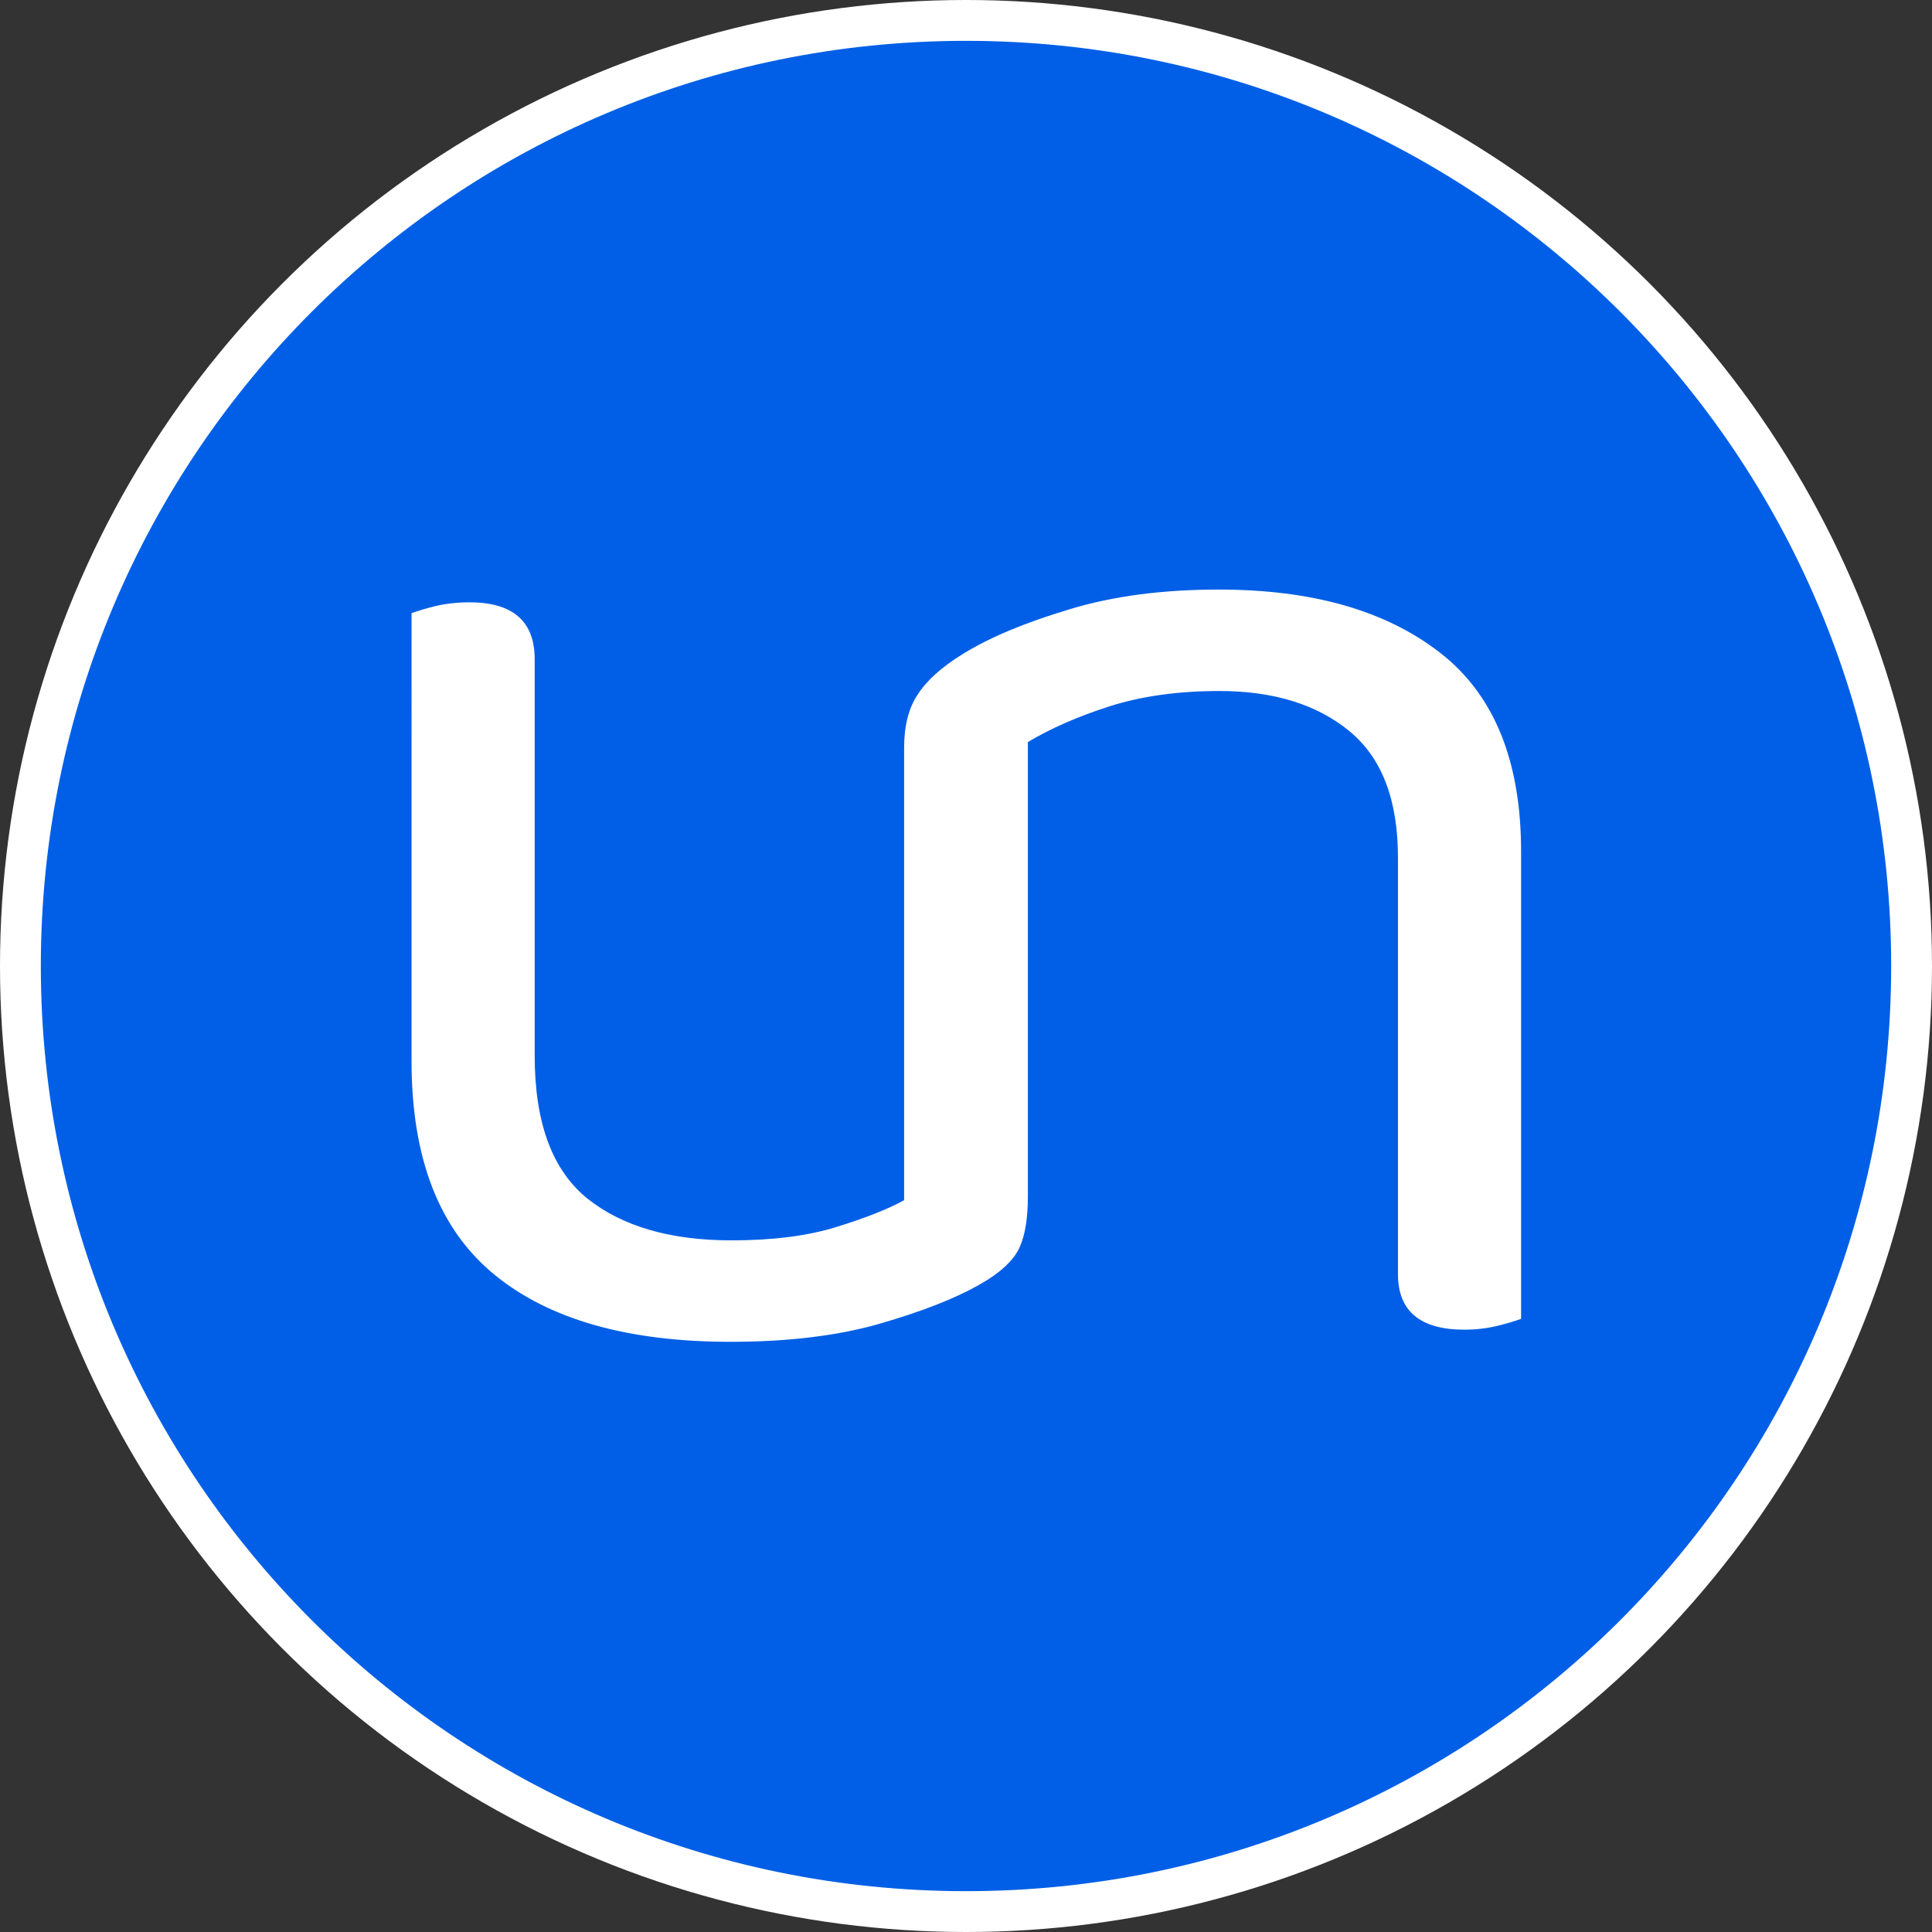 <svg version="1.0" id="Circle" xmlns="http://www.w3.org/2000/svg" xmlns:xlink="http://www.w3.org/1999/xlink" x="0px" y="0px" viewBox="0 0 302.8 302.8" style="enable-background:new 0 0 302.8 302.8;" xml:space="preserve">
	<rect x="0" y="0" width="302.8" height="302.8" fill="#333333" stroke="none"/>
	<style type="text/css">
		.st0 {
			fill: #FFFFFF;
		}

		.st1 {
			fill: #005fe6;
		}
	</style>
	<circle class="st0" cx="151.4" cy="151.4" r="151.4"></circle>
	<path class="st1" d="M151.4,6.4c-80.1,0-145,64.9-145,145s64.9,145,145,145s145-64.9,145-145S231.5,6.4,151.4,6.4z M238.4,206.7
	c-0.8,0.3-2.1,0.7-3.7,1.1c-1.7,0.4-3.4,0.6-5.2,0.6c-6.9,0-10.4-2.9-10.4-8.7v-65.3c0-9-2.5-15.6-7.6-19.8
	c-5.1-4.2-11.9-6.3-20.4-6.3c-6.4,0-12.2,0.8-17.2,2.4c-5,1.6-9.3,3.5-12.8,5.6v14.3l0,0v56.8c0,3.4-0.4,6.1-1.3,8.1
	c-0.9,2-3,4-6.4,5.9c-3.7,2.1-8.8,4.1-15.3,6c-6.5,1.9-14.4,2.9-23.6,2.9c-16.1,0-28.5-3.5-37.1-10.6c-8.6-7.1-12.9-18.2-12.9-33.4
	V96.1c0.8-0.3,2.1-0.7,3.7-1.1c1.7-0.4,3.5-0.6,5.4-0.6c6.8,0,10.2,3,10.2,8.9v62.1c0,10.5,2.7,17.9,8.2,22.4
	c5.5,4.4,13,6.6,22.7,6.6c6.4,0,11.9-0.7,16.4-2.1c4.5-1.4,8.1-2.8,10.6-4.2v-13.4h0v-57.5c0-3.4,0.7-6.2,2.1-8.3
	c1.4-2.2,3.7-4.3,7.1-6.4c4.2-2.6,9.7-4.9,16.7-7c6.9-2.1,14.7-3.1,23.4-3.1c14.7,0,26.2,3.3,34.7,9.9c8.5,6.6,12.7,17,12.7,31.2
	V206.7z"></path>
</svg>